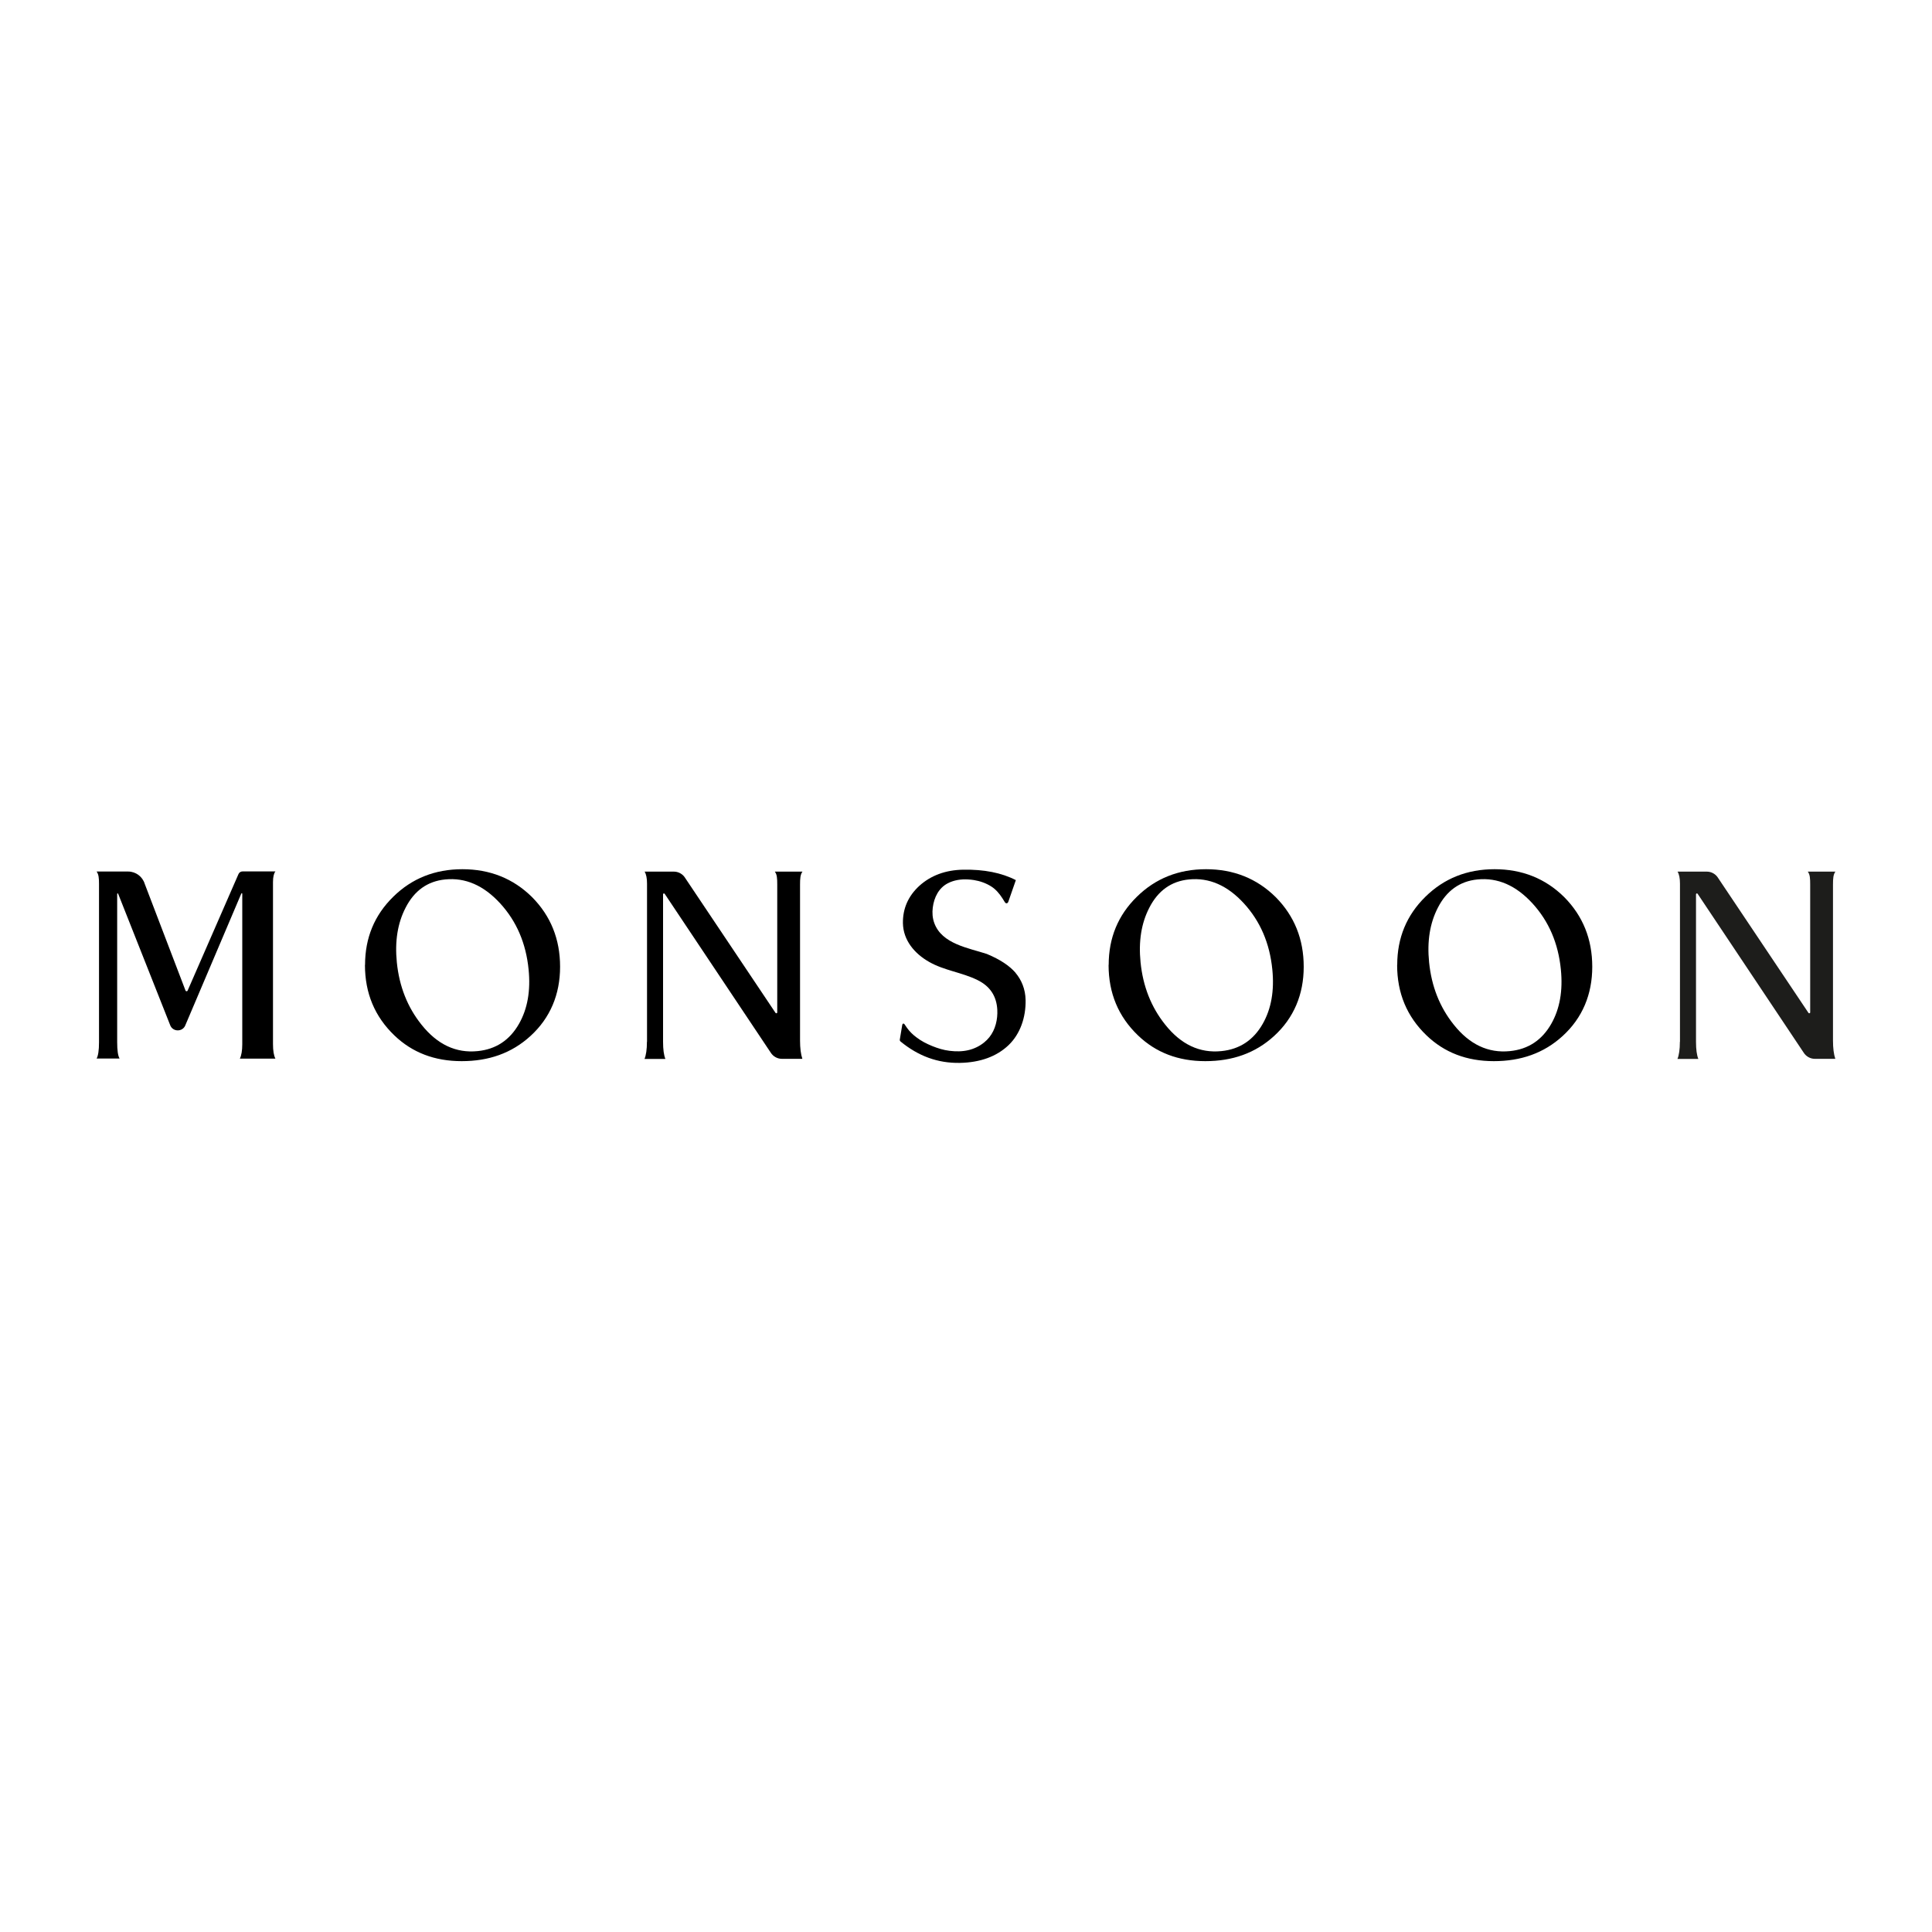 <?xml version="1.0" encoding="UTF-8"?>
<svg id="Layer_1" xmlns="http://www.w3.org/2000/svg" xmlns:xlink="http://www.w3.org/1999/xlink" version="1.1" viewBox="0 0 200 200">
  <!-- Generator: Adobe Illustrator 29.7.1, SVG Export Plug-In . SVG Version: 2.1.1 Build 8)  -->
  <defs>
    <style>
      .st0 {
        fill: none;
      }

      .st1 {
        fill: #1d1d1b;
      }

      .st2 {
        clip-path: url(#clippath-1);
      }

      .st3 {
        clip-path: url(#clippath);
      }
    </style>
    <clipPath id="clippath">
      <rect class="st0" x="10" y="89.98" width="180" height="20.05"/>
    </clipPath>
    <clipPath id="clippath-1">
      <rect class="st0" x="10" y="89.98" width="180" height="20.05"/>
    </clipPath>
  </defs>
  <g class="st3">
    <g class="st2">
      <path d="M10.25,107.35v-15.85c0-.57-.03-.99-.25-1.28h3.26c.79,0,1.49.52,1.72,1.27l4.22,11.04c.03.11.19.12.23,0l5.26-12.05c.07-.16.23-.27.41-.27h3.41c-.16.2-.25.56-.25,1.1v16.62c0,.74,0,.16,0,.16,0,.67.08,1.17.25,1.5h-3.68c.16-.33.25-.83.25-1.5v-.16s0-15.41,0-15.41c0-.06-.08-.07-.1-.02l-5.78,13.6c-.27.76-1.35.75-1.6-.02l-5.37-13.56c-.02-.06-.1-.04-.1.02v15.35c0,.85.08,1.41.25,1.69h-2.38c.16-.28.25-.84.25-1.69v-.56Z"/>
      <path d="M37.79,99.89c0-2.8.97-5.15,2.92-7.06,1.93-1.9,4.32-2.85,7.16-2.85s5.26.96,7.21,2.89c1.93,1.95,2.9,4.35,2.9,7.21s-1.02,5.3-3.07,7.17c-1.95,1.78-4.32,2.6-7.12,2.6s-5.12-.89-6.97-2.67c-2.03-1.95-3.04-4.37-3.04-7.29M54.72,100.36c-.27-2.72-1.25-4.99-2.93-6.83-1.71-1.87-3.61-2.7-5.7-2.49-1.83.18-3.2,1.16-4.1,2.92-.83,1.6-1.13,3.48-.91,5.66.25,2.49,1.1,4.64,2.55,6.45,1.63,2.05,3.57,2.97,5.82,2.74,1.89-.19,3.32-1.14,4.28-2.83.88-1.55,1.21-3.42.99-5.62"/>
      <path d="M105.12,100.69c-.62-.71-1.57-1.36-2.97-1.94-1.9-.62-4.64-1.03-5.43-3.19-.19-.51-.23-1.07-.16-1.61.13-1.04.62-2.05,1.59-2.53.63-.32,1.35-.42,2.05-.38.2.01.4.03.6.06.64.1,1.27.32,1.82.67.47.3.83.73,1.13,1.19.09.14.18.28.27.43.11.18.29.15.36-.04l.78-2.24c-1.47-.76-3.3-1.12-5.45-1.08-1.83.03-3.36.6-4.55,1.68-1.15,1.06-1.71,2.35-1.69,3.85.03,1.79,1.22,3.17,2.72,4.02,1.56.89,3.39,1.08,4.99,1.87,1.29.63,1.98,1.64,2.06,3.08.05.99-.19,2.05-.82,2.84-.16.2-.35.39-.55.55-.47.38-1.03.65-1.62.79-.64.15-1.3.15-1.95.07-.64-.08-1.19-.25-1.79-.49-.59-.24-1.16-.53-1.66-.92-.36-.27-.68-.58-.94-.94-.1-.14-.19-.28-.29-.42-.1-.1-.19-.05-.22.09l-.25,1.5c-.02.08.01.17.08.22,1.83,1.5,3.84,2.25,6.13,2.21,2.11-.04,3.82-.66,5.06-1.85,1.2-1.16,1.78-2.87,1.75-4.65-.02-1.14-.43-2.1-1.05-2.83"/>
      <path d="M114.77,99.89c0-2.8.97-5.15,2.92-7.06,1.93-1.9,4.32-2.85,7.16-2.85s5.26.96,7.21,2.89c1.93,1.95,2.9,4.35,2.9,7.21s-1.02,5.3-3.07,7.17c-1.95,1.78-4.32,2.6-7.12,2.6s-5.12-.89-6.97-2.67c-2.03-1.95-3.04-4.37-3.04-7.29M131.71,100.36c-.27-2.72-1.25-4.99-2.93-6.83-1.71-1.87-3.61-2.7-5.7-2.49-1.83.18-3.2,1.16-4.1,2.92-.83,1.6-1.13,3.48-.91,5.66.25,2.49,1.1,4.64,2.55,6.45,1.63,2.05,3.57,2.97,5.82,2.74,1.89-.19,3.32-1.14,4.28-2.83.88-1.55,1.21-3.42.99-5.62"/>
      <path d="M144.64,99.89c0-2.8.97-5.15,2.92-7.06,1.93-1.9,4.32-2.85,7.16-2.85s5.26.96,7.21,2.89c1.93,1.95,2.9,4.35,2.9,7.21s-1.02,5.3-3.07,7.17c-1.95,1.78-4.32,2.6-7.12,2.6s-5.12-.89-6.97-2.67c-2.03-1.95-3.04-4.37-3.04-7.29M161.58,100.36c-.27-2.72-1.25-4.99-2.93-6.83-1.71-1.87-3.61-2.7-5.7-2.49-1.83.18-3.2,1.16-4.1,2.92-.83,1.6-1.13,3.48-.91,5.66.25,2.49,1.1,4.64,2.55,6.45,1.63,2.05,3.57,2.97,5.82,2.74,1.89-.19,3.32-1.14,4.28-2.83.88-1.55,1.21-3.42.99-5.62"/>
      <path d="M66.98,107.84v-16.36c0-.56-.08-.97-.25-1.25h3.03c.48,0,.92.25,1.17.66l9.35,13.96c.05.08.18.05.18-.05v-13.22c0-.65-.02-1.05-.25-1.35h2.86c-.22.3-.25.7-.25,1.35v.39s0,15.75,0,15.75c0,.78.08,1.41.24,1.89h-2.12c-.47,0-.91-.25-1.16-.65l-10.97-16.43c-.05-.08-.17-.05-.17.05v15.27c0,.79.08,1.37.24,1.77h-2.16c.16-.39.25-.98.25-1.77"/>
      <path class="st1" d="M173.91,107.84v-16.36c0-.56-.08-.97-.25-1.25h3.03c.48,0,.92.25,1.17.66l9.35,13.96c.05.08.18.05.18-.05v-13.22c0-.65-.02-1.05-.25-1.35h2.86c-.22.3-.25.7-.25,1.35v.39s0,15.75,0,15.75c0,.78.08,1.41.24,1.89h-2.12c-.47,0-.91-.25-1.16-.65l-10.97-16.43c-.05-.08-.17-.05-.17.05v15.27c0,.79.08,1.37.24,1.77h-2.16c.16-.39.25-.98.25-1.77"/>
    </g>
  </g>
</svg>